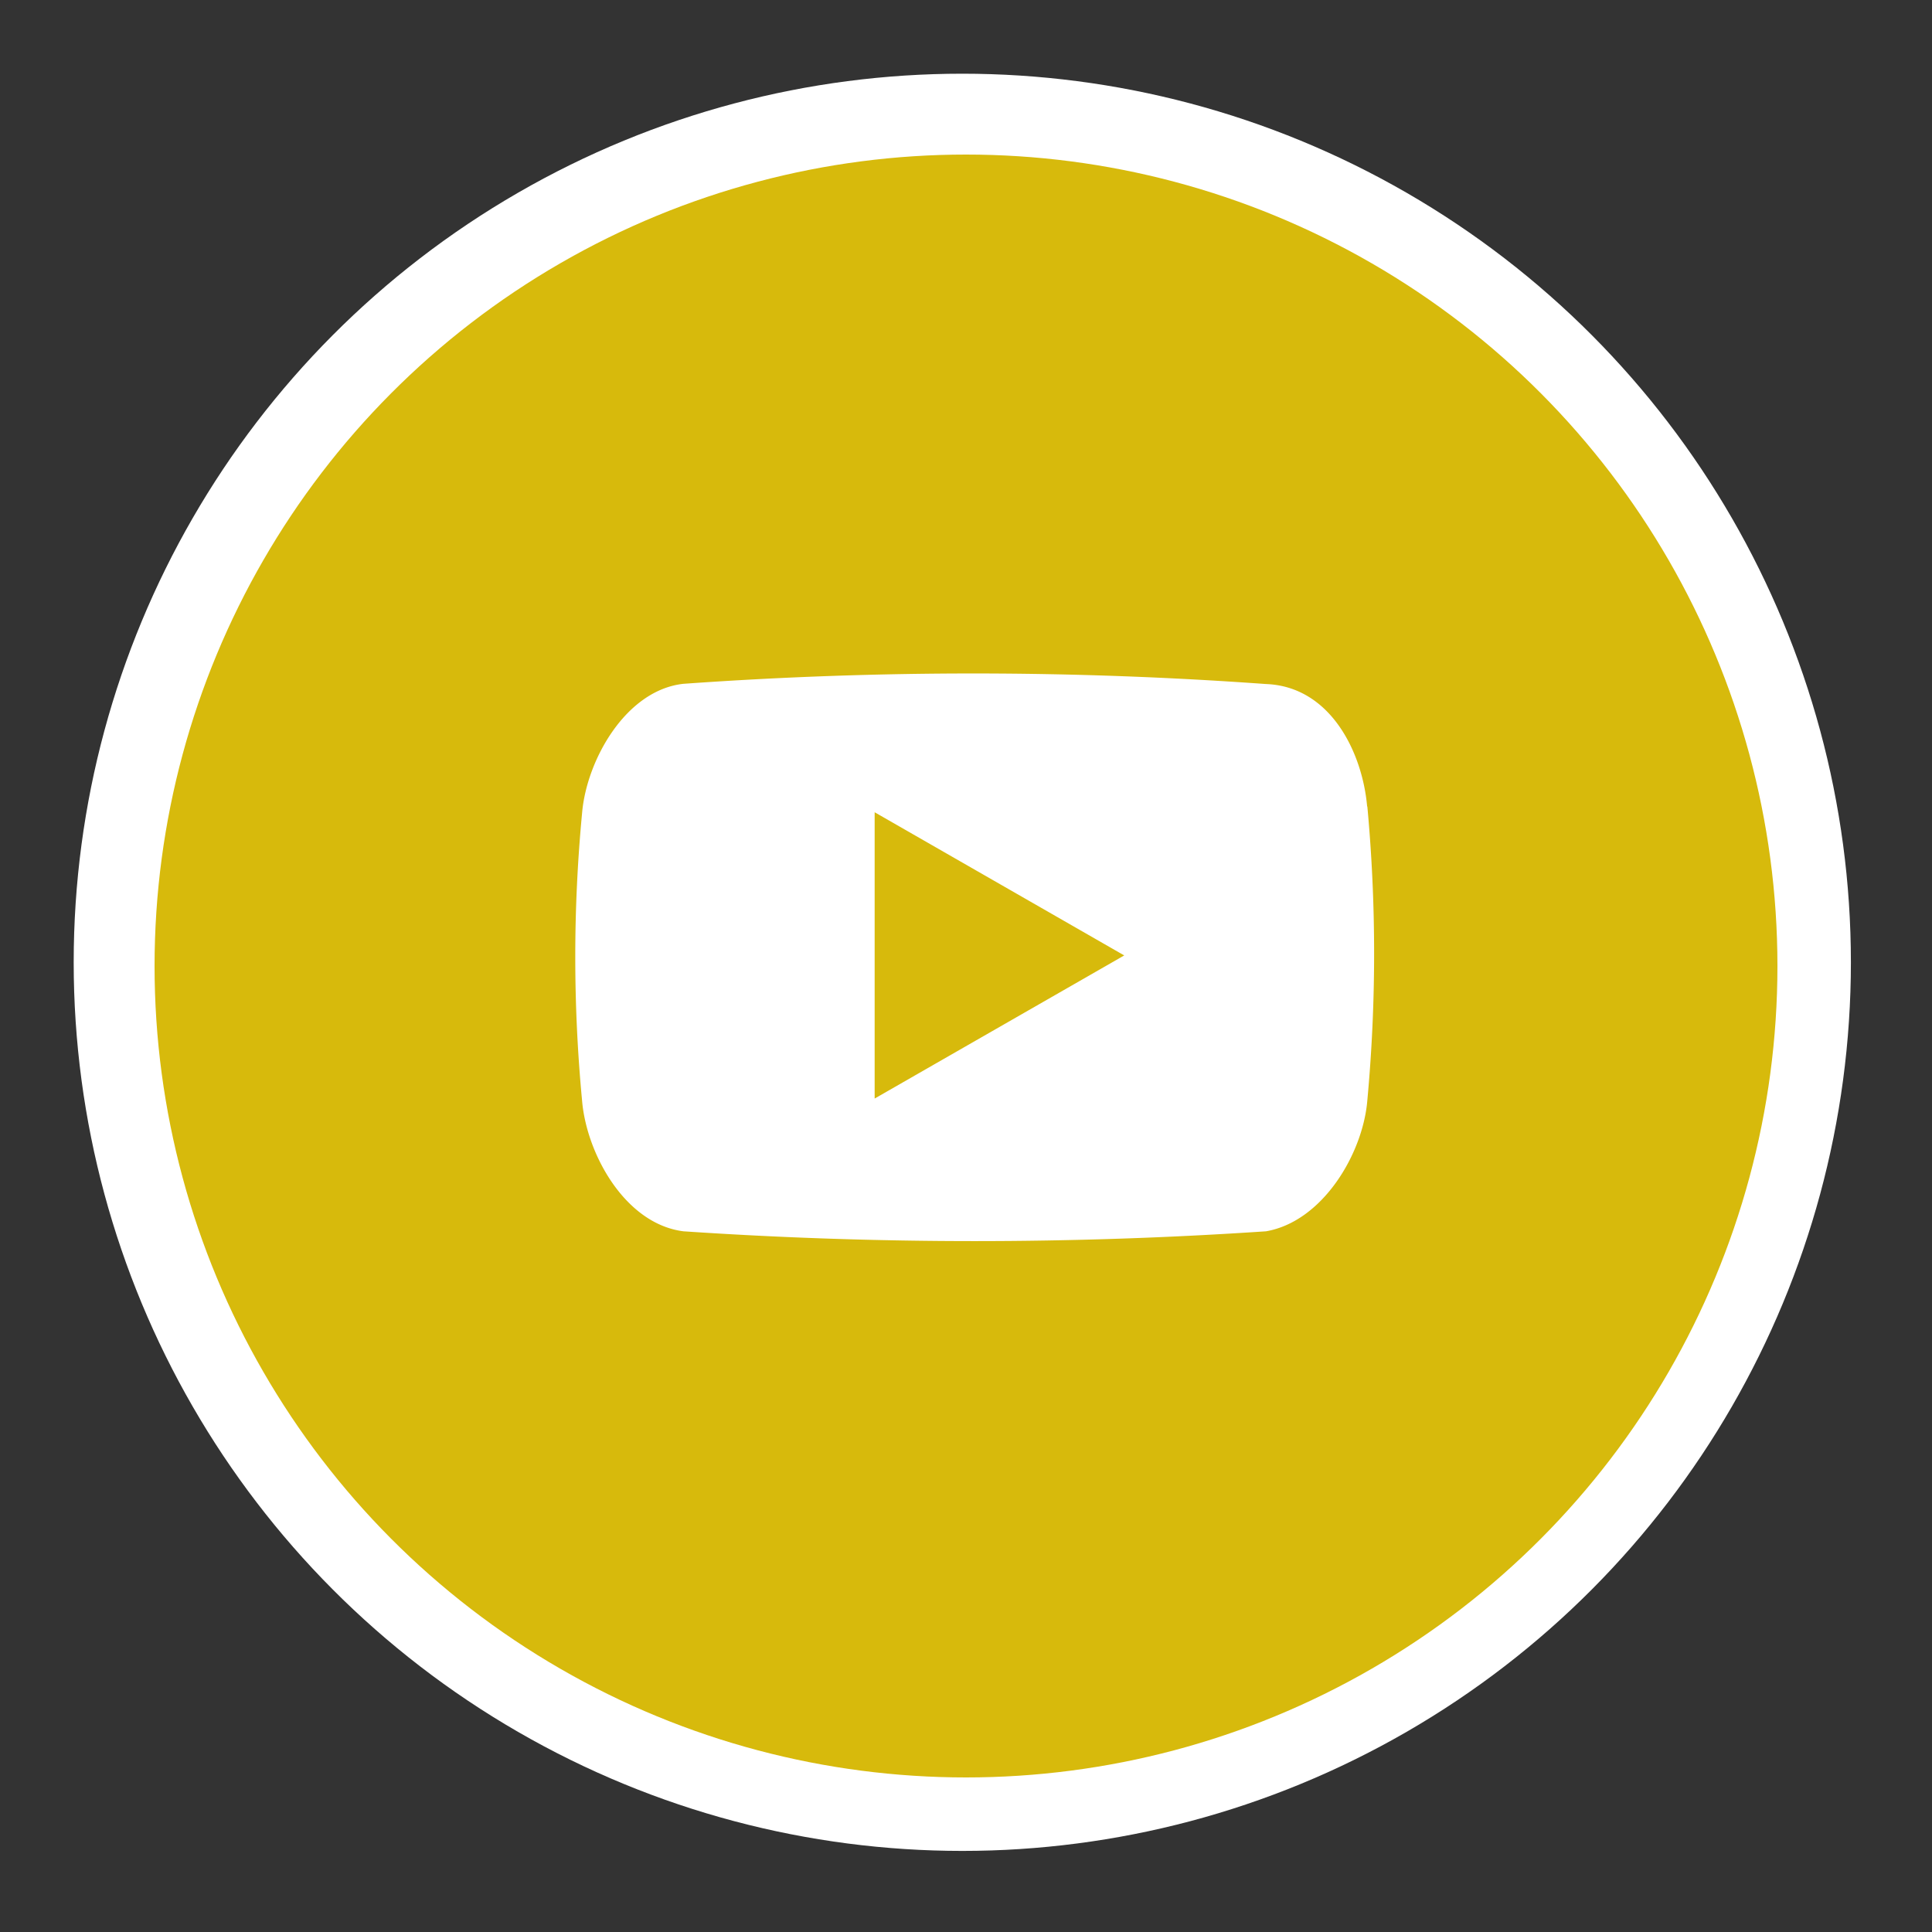 <svg xmlns="http://www.w3.org/2000/svg" xmlns:xlink="http://www.w3.org/1999/xlink" width="100" height="100" viewBox="0 0 100 100">
  <rect x="0" y="0" width="100" height="100" fill="#333333" stroke="none"/>
  <defs>
    <clipPath id="clip-ic_youtube-circle_yellow">
      <rect width="100" height="100"/>
    </clipPath>
  </defs>
  <g id="ic_youtube-circle_yellow" clip-path="url(#clip-ic_youtube-circle_yellow)">
    <g id="Group_66" data-name="Group 66" transform="translate(-187.028 -477.665)">
      <circle id="Ellipse_12" data-name="Ellipse 12" cx="45.994" cy="45.994" r="45.994" transform="translate(190.842 481.48)" fill="#fff"/>
      <circle id="Ellipse_17" data-name="Ellipse 17" cx="42" cy="42" r="42" transform="translate(195.028 485.665)" fill="#d7ba0c"/>
    </g>
    <path id="ic_youtube" d="M41.036,6.894C40.8,4.14,39.166.674,35.791.552A210.29,210.29,0,0,0,5.635.542C2.657.877.624,4.506.4,7.25A78.78,78.78,0,0,0,.4,22.1c.224,2.754,2.216,6.393,5.245,6.779a224.481,224.481,0,0,0,30.156,0c2.937-.508,5.021-4.025,5.245-6.779a82.7,82.7,0,0,0,0-15.215ZM15.545,22.008V7.189L28.463,14.6Zm0,0" transform="translate(29.727 34.853)" fill="#fff"/>
  </g>
</svg>
